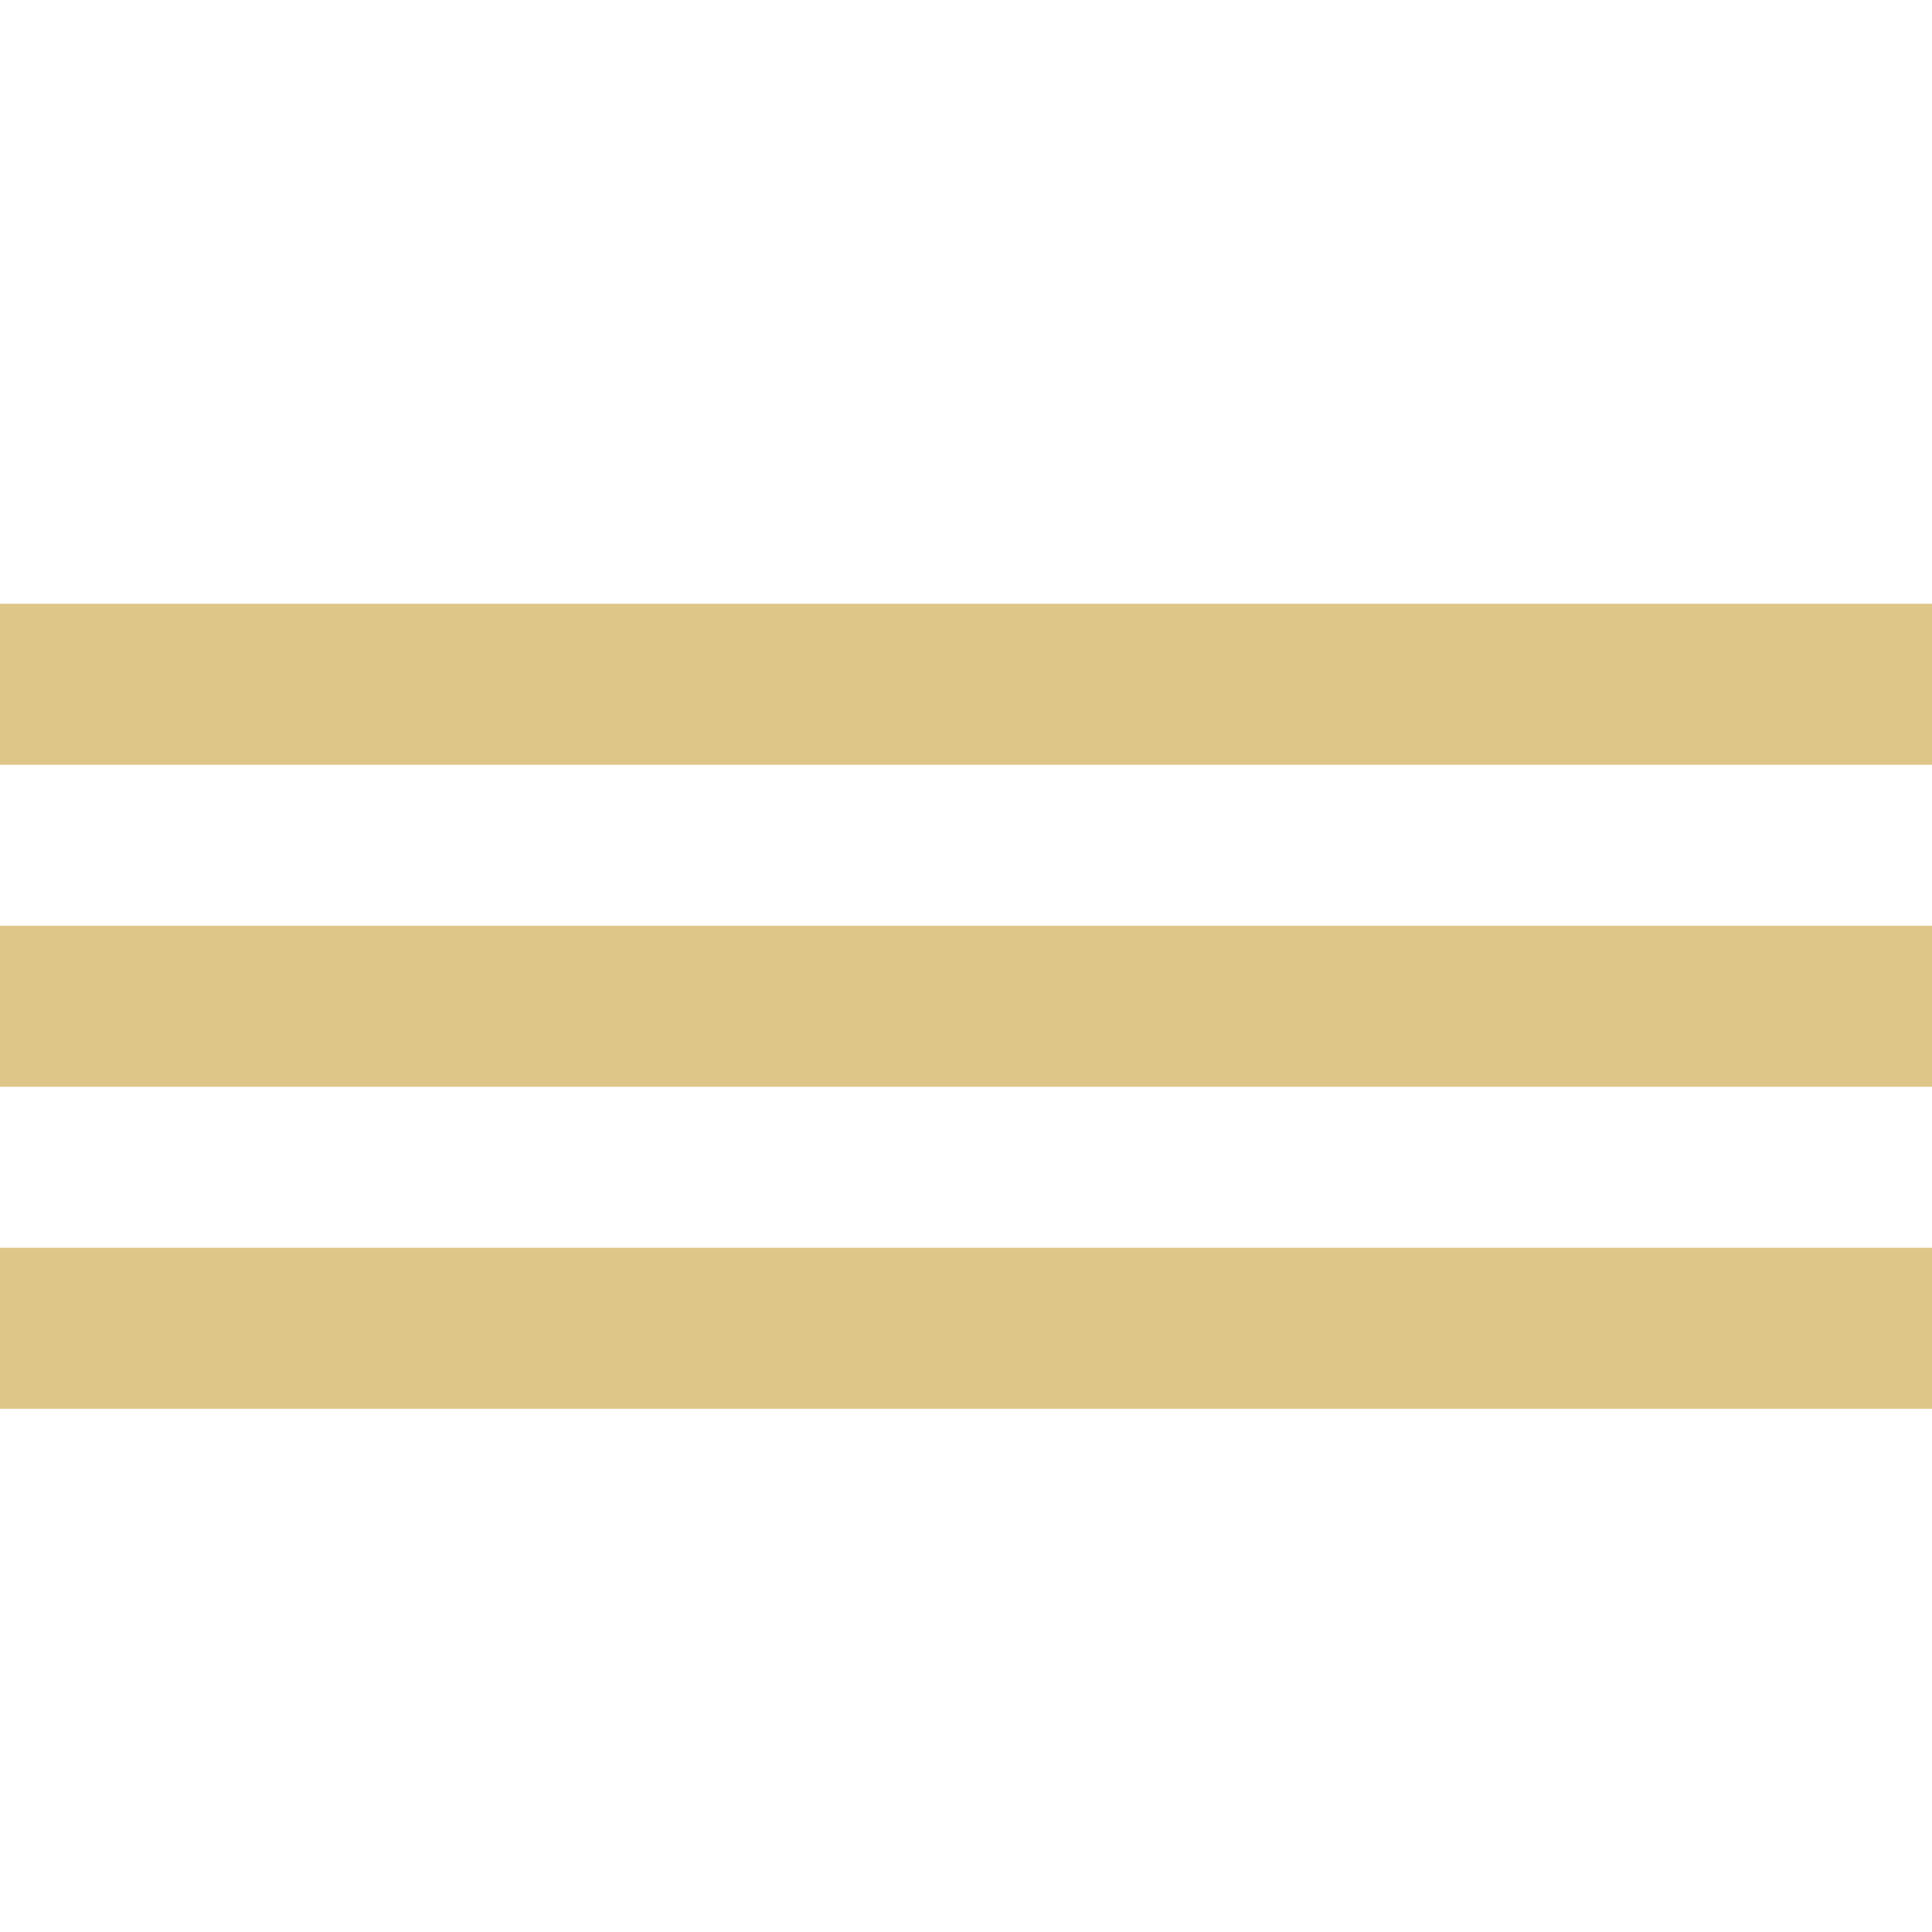 <?xml version="1.0" encoding="UTF-8"?> <svg xmlns="http://www.w3.org/2000/svg" width="60" height="60" viewBox="0 0 60 60" fill="none"><path d="M0 31.25H60" stroke="#DEC688" stroke-width="5"></path><path d="M0 21.25H60" stroke="#DEC688" stroke-width="5"></path><path d="M0 41.25H60" stroke="#DEC688" stroke-width="5"></path></svg> 